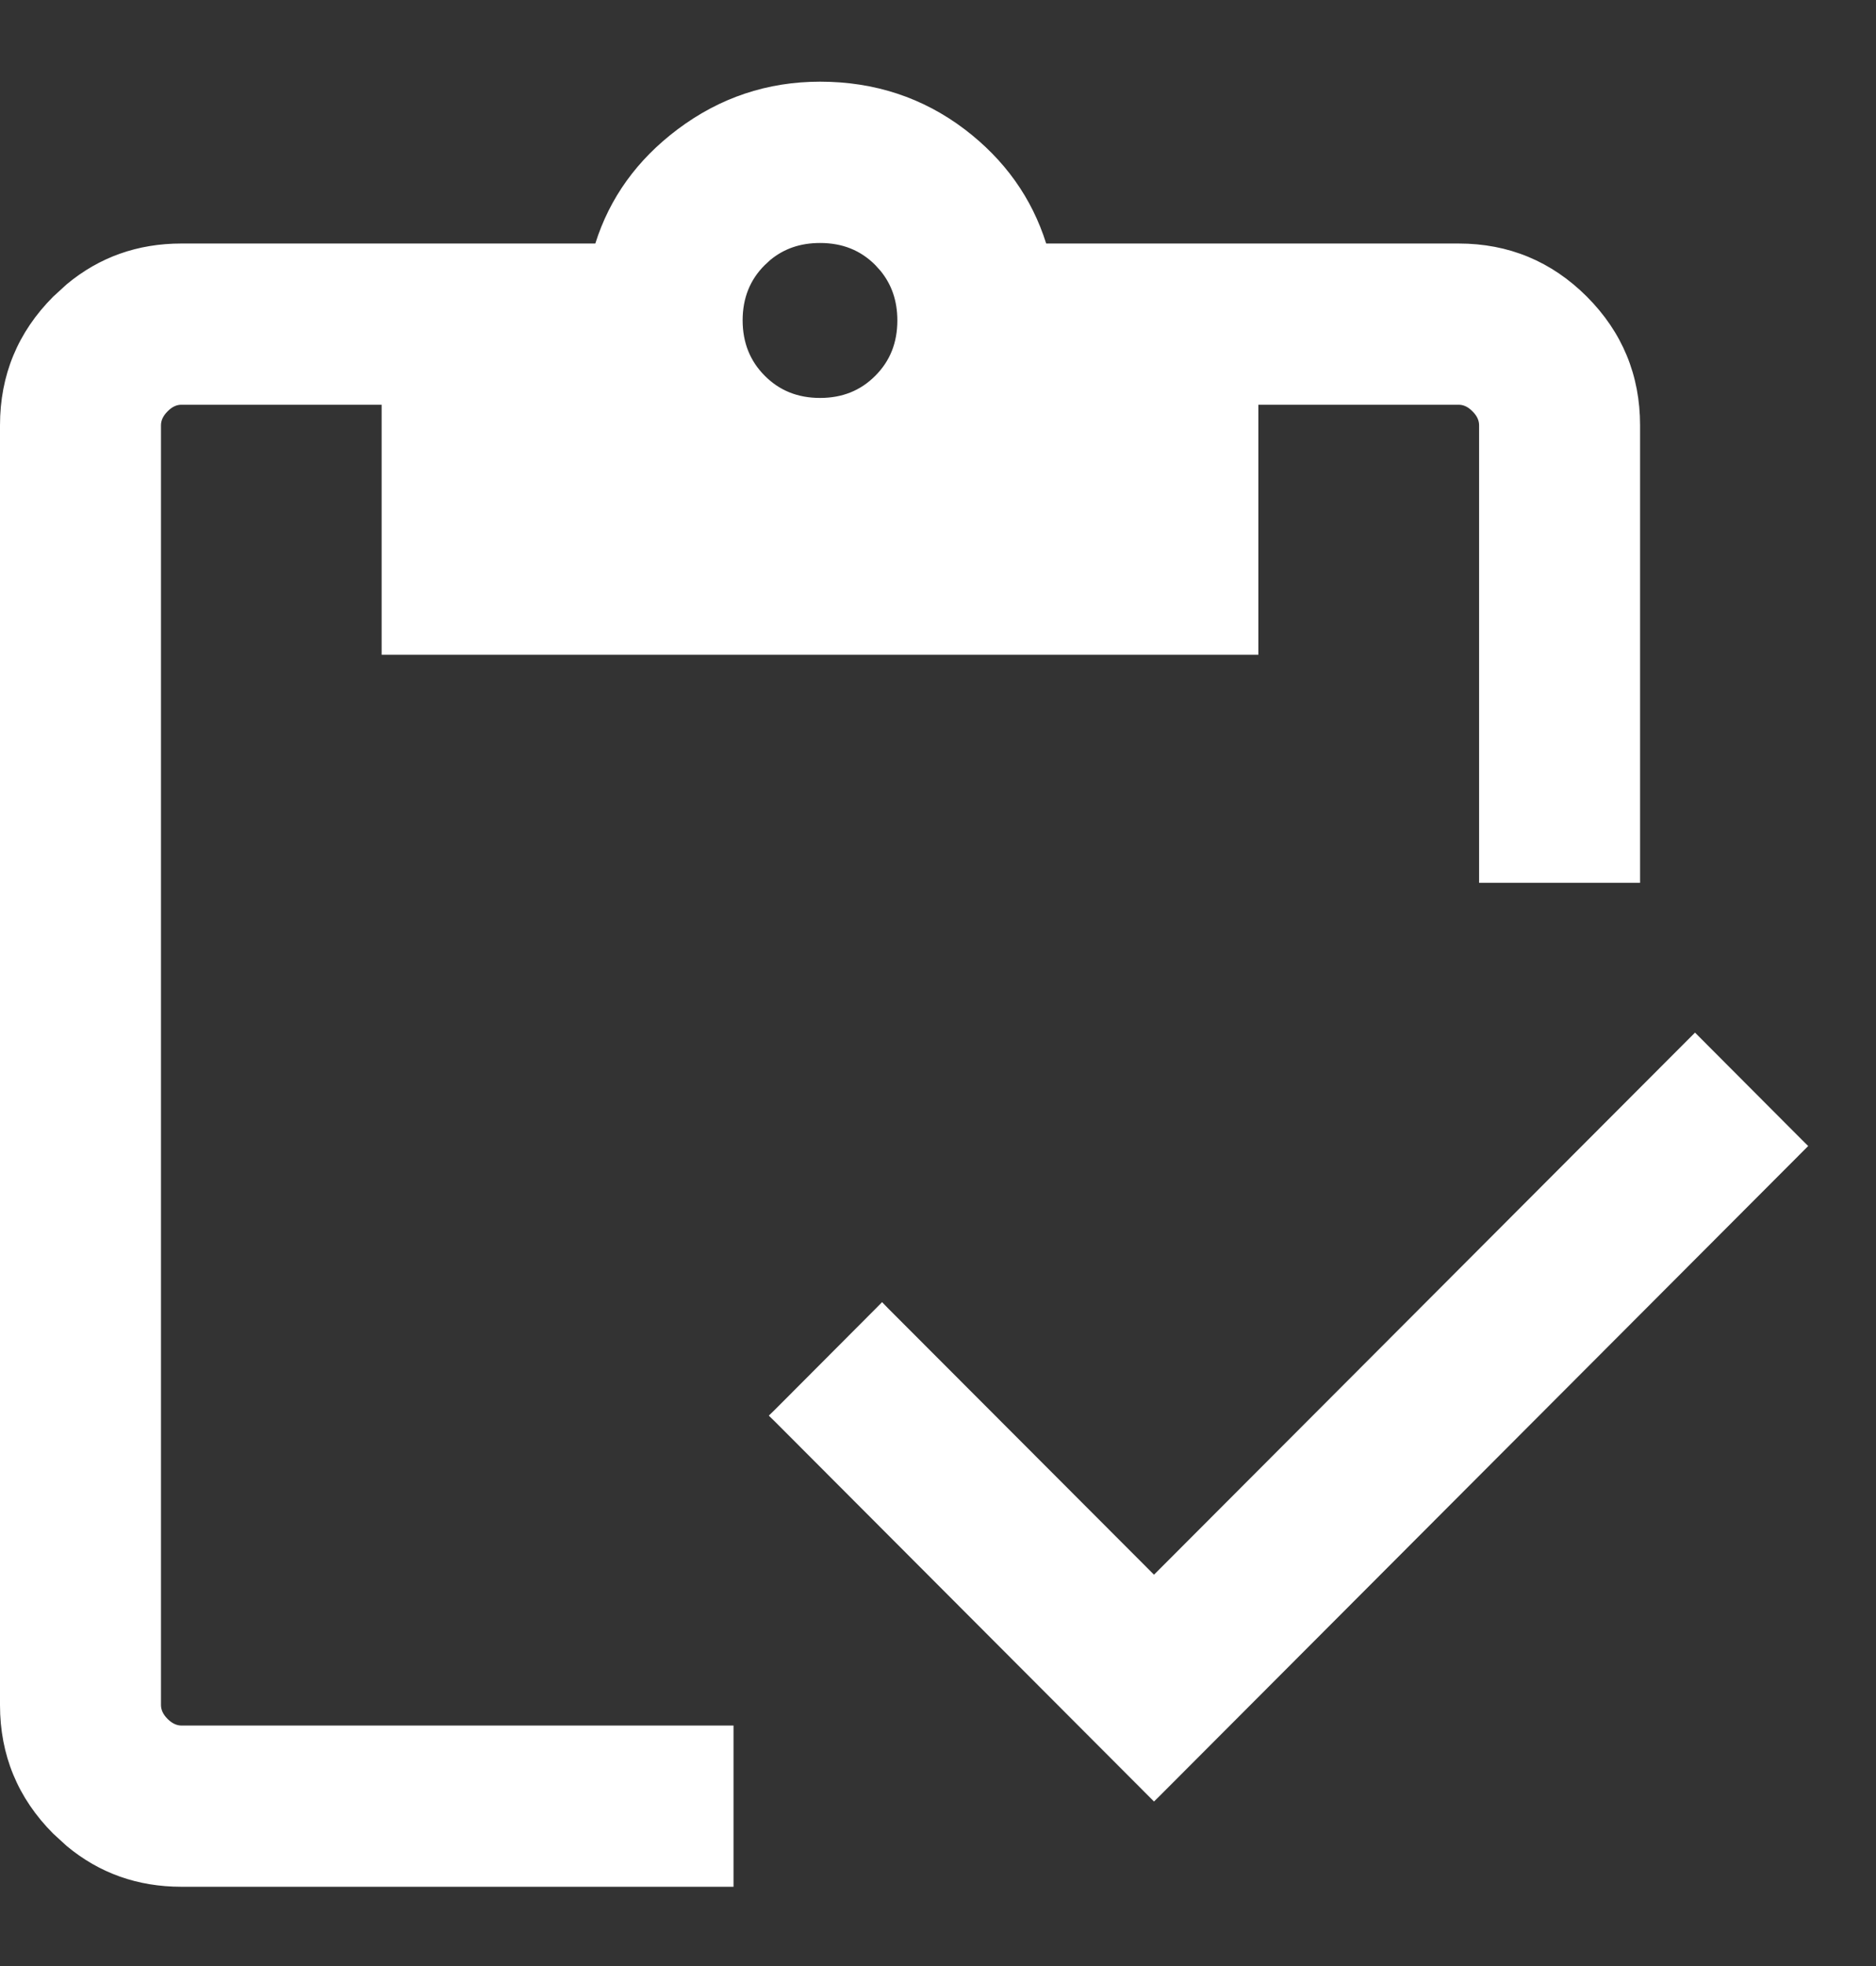 <svg width="21" height="22" viewBox="0 0 21 22" fill="none" xmlns="http://www.w3.org/2000/svg">
<rect x="0" y="0" width="21" height="22" fill="#333333" stroke="none"/>
<path d="M12.918 20.018L8.748 15.841L9.874 14.713L12.918 17.763L18.974 11.697L20.1 12.824L12.918 20.018ZM18.259 9.779H16.657V4.759C16.657 4.676 16.622 4.601 16.554 4.532C16.486 4.464 16.41 4.429 16.328 4.429H13.986V7.227H4.372V4.429H2.031C1.948 4.429 1.873 4.464 1.805 4.532C1.736 4.601 1.702 4.676 1.702 4.759V19.079C1.702 19.162 1.736 19.237 1.805 19.306C1.873 19.374 1.948 19.409 2.031 19.409H8.111V21.014H2.031C1.498 21.014 1.043 20.825 0.665 20.447C0.288 20.069 0.1 19.613 0.1 19.079V4.759C0.1 4.225 0.288 3.769 0.665 3.391C1.043 3.013 1.498 2.824 2.031 2.824H6.737C6.885 2.303 7.187 1.871 7.644 1.528C8.1 1.185 8.612 1.014 9.179 1.014C9.768 1.014 10.288 1.185 10.739 1.528C11.191 1.871 11.49 2.303 11.638 2.824H16.328C16.861 2.824 17.316 3.013 17.693 3.391C18.07 3.769 18.259 4.225 18.259 4.759V9.779ZM9.179 4.553C9.455 4.553 9.684 4.461 9.869 4.276C10.053 4.091 10.145 3.861 10.145 3.586C10.145 3.31 10.053 3.08 9.869 2.895C9.684 2.711 9.455 2.619 9.179 2.619C8.904 2.619 8.674 2.711 8.49 2.895C8.306 3.08 8.214 3.31 8.214 3.586C8.214 3.861 8.306 4.091 8.49 4.276C8.674 4.461 8.904 4.553 9.179 4.553Z" fill="white"/>
<path d="M19.045 11.626L20.17 12.754L20.241 12.824L12.989 20.089L12.918 20.159L8.678 15.911L8.606 15.841L8.678 15.771L9.803 14.643L9.874 14.571L9.944 14.643L12.918 17.621L18.903 11.626L18.974 11.555L19.045 11.626ZM12.918 17.904L12.848 17.833L9.873 14.854L8.888 15.841L12.918 19.876L19.958 12.824L18.974 11.838L12.918 17.904ZM18.159 4.759C18.159 4.252 17.981 3.821 17.622 3.462C17.263 3.103 16.834 2.924 16.328 2.924H11.562L11.542 2.852C11.4 2.352 11.114 1.938 10.679 1.607C10.246 1.278 9.747 1.113 9.18 1.113C8.634 1.113 8.144 1.278 7.704 1.608C7.264 1.939 6.975 2.353 6.833 2.852L6.812 2.924H2.03C1.524 2.924 1.095 3.103 0.736 3.462C0.378 3.821 0.199 4.252 0.199 4.759V19.079C0.199 19.586 0.378 20.017 0.736 20.376C1.095 20.735 1.524 20.914 2.03 20.914H8.011V19.509H2.03C1.917 19.509 1.817 19.46 1.733 19.376C1.65 19.292 1.602 19.192 1.602 19.079V4.759C1.602 4.645 1.65 4.545 1.733 4.462L1.8 4.405C1.868 4.356 1.945 4.329 2.03 4.329H4.473V7.128H13.887V4.329H16.328C16.442 4.329 16.541 4.378 16.625 4.462C16.709 4.546 16.757 4.645 16.757 4.759V9.679H18.159V4.759ZM10.045 3.586C10.045 3.366 9.981 3.182 9.855 3.029L9.798 2.966C9.634 2.801 9.43 2.719 9.18 2.719C8.96 2.719 8.777 2.782 8.624 2.908L8.561 2.966C8.396 3.13 8.313 3.335 8.313 3.586C8.314 3.837 8.397 4.041 8.561 4.205C8.725 4.37 8.929 4.453 9.18 4.453C9.43 4.453 9.634 4.37 9.798 4.205C9.962 4.041 10.045 3.837 10.045 3.586ZM18.359 9.879H16.557V4.759C16.557 4.708 16.537 4.656 16.483 4.603C16.43 4.549 16.379 4.529 16.328 4.529H14.086V7.327H4.272V4.529H2.03C1.98 4.529 1.929 4.549 1.876 4.603C1.823 4.656 1.802 4.708 1.802 4.759V19.079C1.802 19.13 1.823 19.182 1.876 19.235C1.929 19.288 1.98 19.308 2.03 19.309H8.211V21.113H2.03C1.541 21.113 1.112 20.961 0.747 20.657L0.595 20.518C0.199 20.121 0 19.639 0 19.079V4.759C0 4.199 0.199 3.717 0.595 3.32L0.747 3.181C1.112 2.877 1.541 2.725 2.03 2.725H6.664C6.825 2.214 7.132 1.788 7.584 1.448C8.058 1.092 8.591 0.914 9.18 0.914C9.789 0.914 10.331 1.092 10.8 1.448C11.246 1.788 11.55 2.214 11.711 2.725H16.328C16.887 2.725 17.368 2.924 17.764 3.32C18.16 3.717 18.359 4.199 18.359 4.759V9.879ZM10.245 3.586C10.245 3.886 10.143 4.142 9.939 4.347C9.735 4.551 9.48 4.653 9.18 4.653C8.88 4.653 8.623 4.551 8.419 4.347C8.215 4.142 8.114 3.886 8.114 3.586C8.114 3.285 8.215 3.029 8.419 2.824C8.623 2.62 8.88 2.519 9.18 2.519C9.48 2.519 9.735 2.62 9.939 2.824C10.143 3.029 10.245 3.285 10.245 3.586Z" fill="white"/>
</svg>
